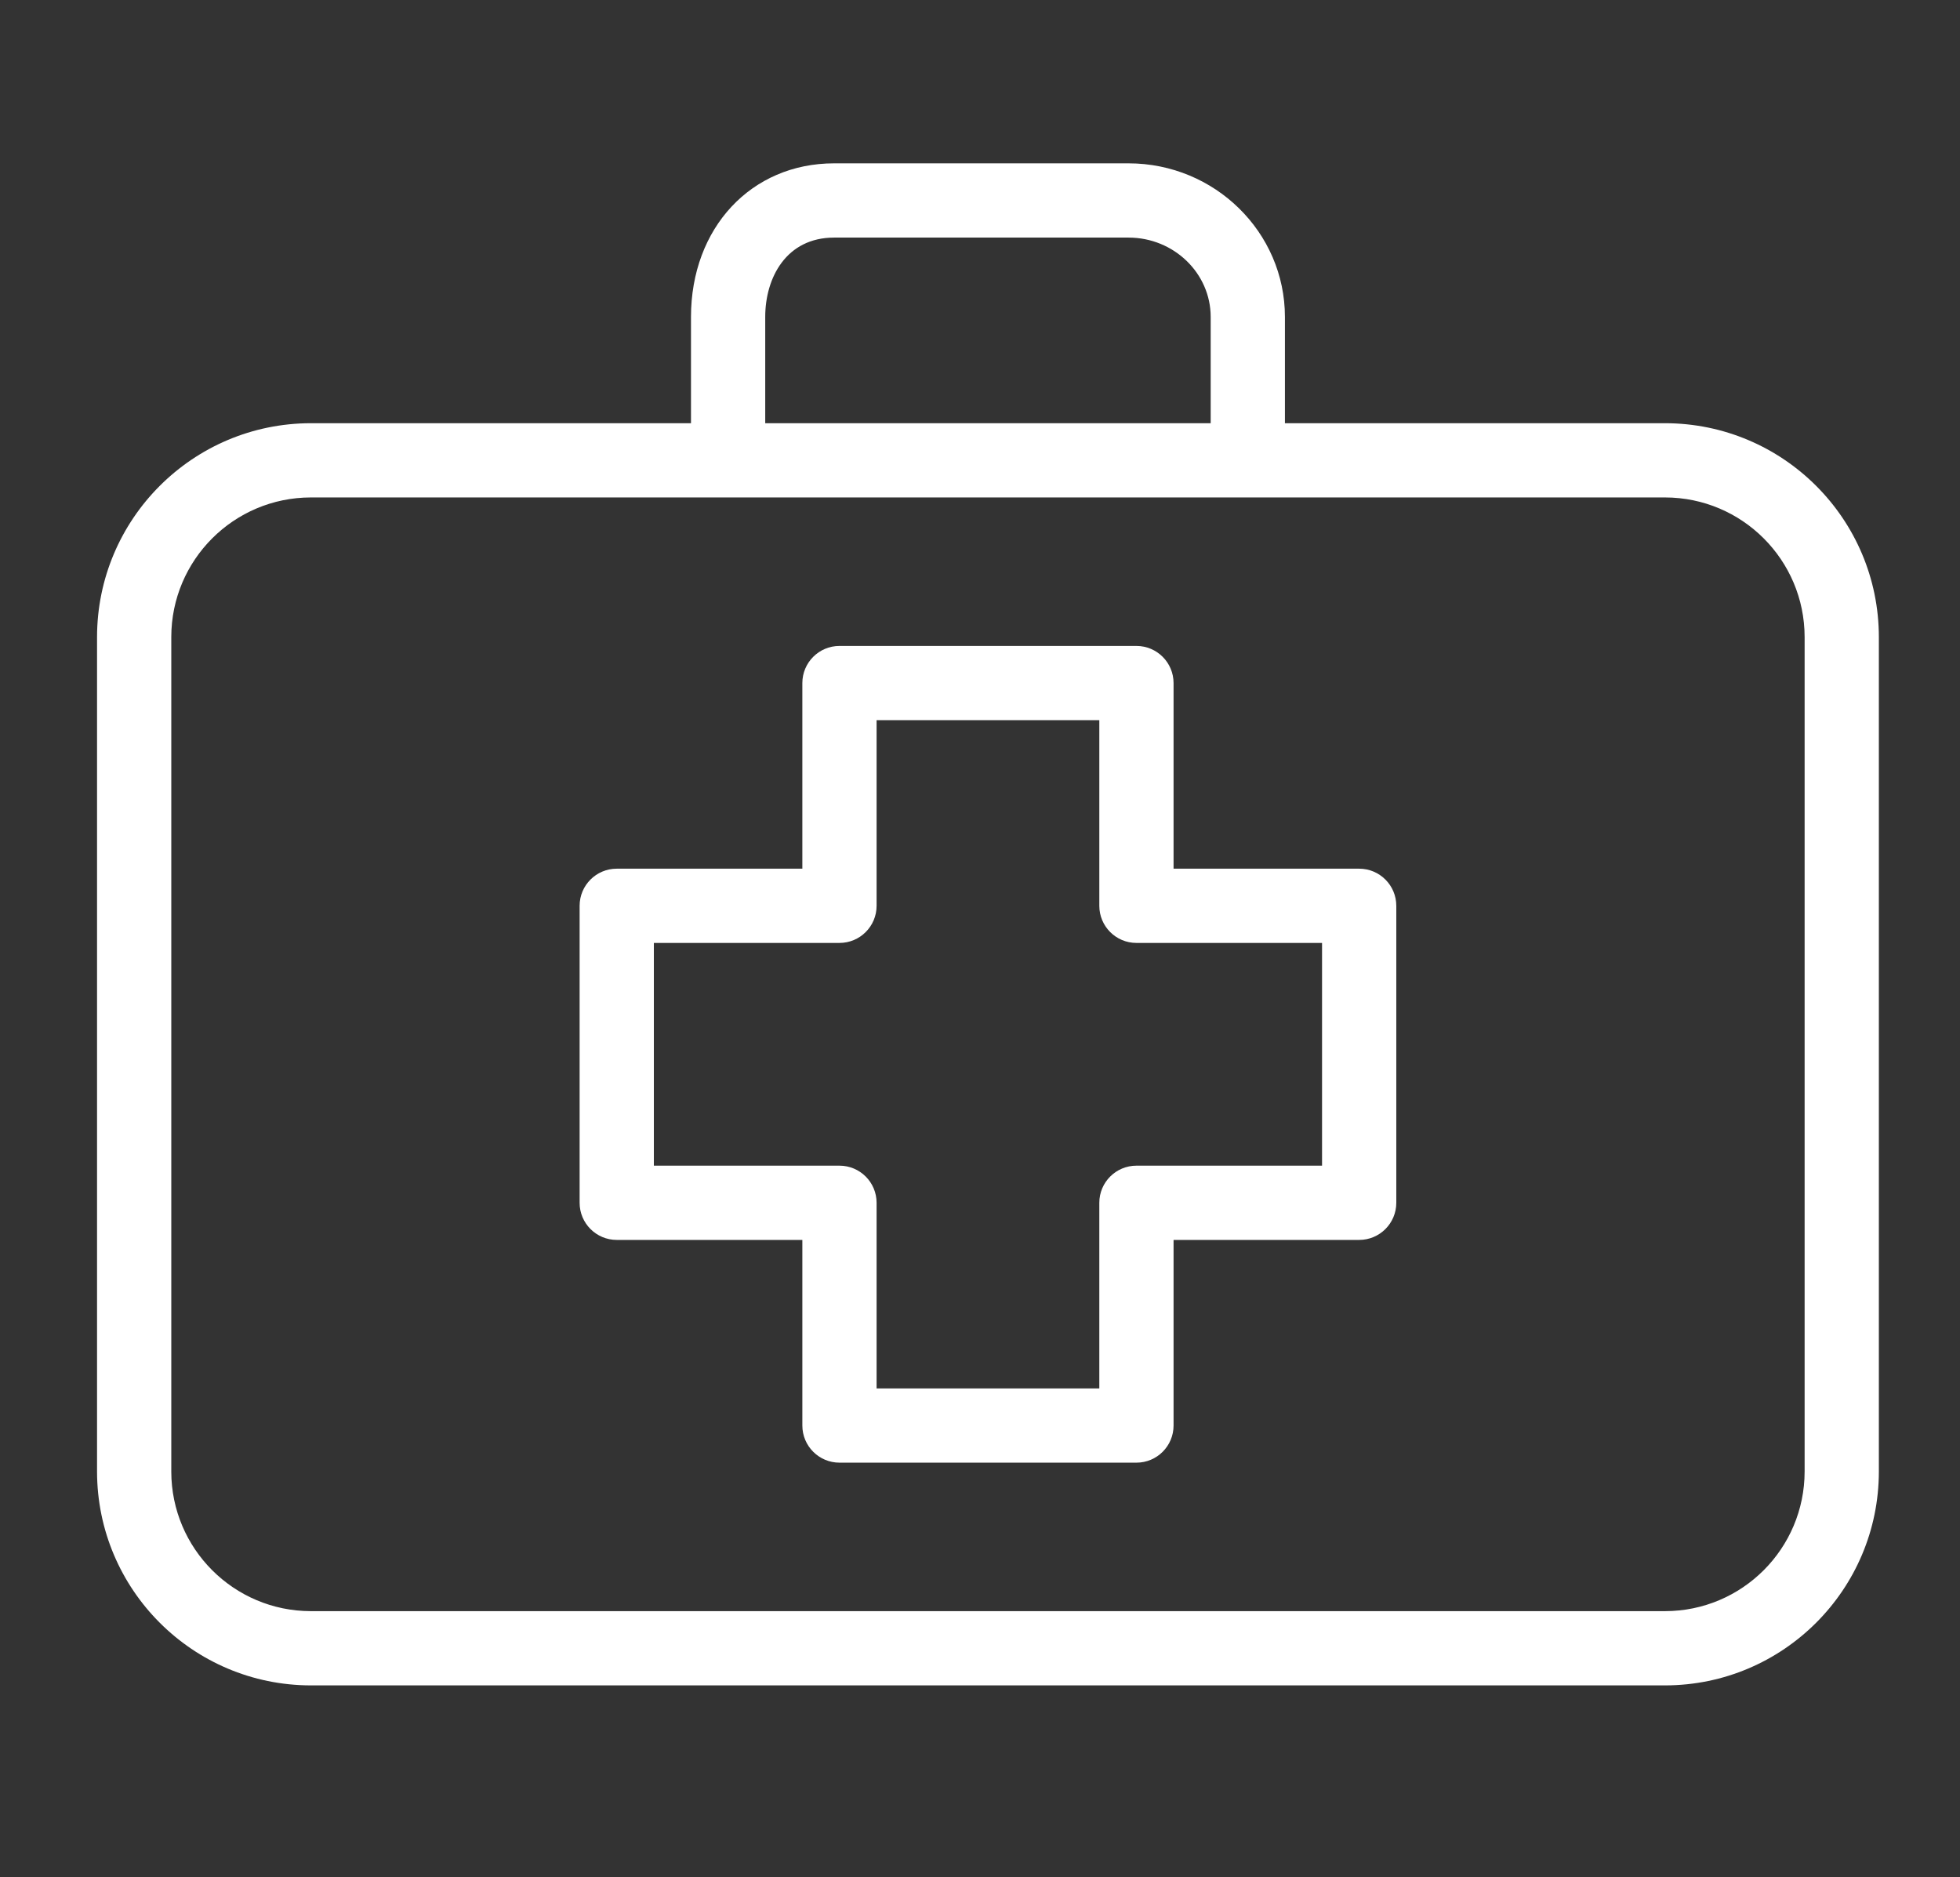 <?xml version="1.0" encoding="utf-8"?>
<!-- Generator: Adobe Illustrator 16.0.0, SVG Export Plug-In . SVG Version: 6.00 Build 0)  -->
<!DOCTYPE svg PUBLIC "-//W3C//DTD SVG 1.1//EN" "http://www.w3.org/Graphics/SVG/1.1/DTD/svg11.dtd">
<svg version="1.1" id="Layer_1" xmlns="http://www.w3.org/2000/svg" xmlns:xlink="http://www.w3.org/1999/xlink" x="0px" y="0px"
	 width="616px" height="590px" viewBox="169.5 -10.5 616 590" enable-background="new 169.5 -10.5 616 590" xml:space="preserve">
<rect x="169.5" y="-10.5" width="616" height="590" fill="#333333" stroke="none"/>
<g>
	<g>
		<g>
			<path fill="#FFFFFF" d="M596.667,262.5h-58.333v-58.333c0-6.443-5.224-11.667-11.667-11.667h-93.333
				c-6.443,0-11.667,5.224-11.667,11.667V262.5h-58.333c-6.443,0-11.667,5.224-11.667,11.667V367.5
				c0,6.443,5.224,11.667,11.667,11.667h58.333V437.5c0,6.443,5.224,11.667,11.667,11.667h93.333
				c6.443,0,11.667-5.224,11.667-11.667v-58.333h58.333c6.443,0,11.667-5.224,11.667-11.667v-93.333
				C608.333,267.724,603.11,262.5,596.667,262.5z M585,355.833h-58.333c-6.443,0-11.667,5.224-11.667,11.667v58.333h-70V367.5
				c0-6.443-5.224-11.667-11.667-11.667H375v-70h58.333c6.443,0,11.667-5.224,11.667-11.667v-58.333h70v58.333
				c0,6.443,5.224,11.667,11.667,11.667H585V355.833z"/>
			<path fill="#FFFFFF" d="M692.813,122.5H573.333V89.11c0-26.623-22.05-48.277-49.152-48.277h-92.54
				c-26.063,0-44.975,20.3-44.975,48.277v33.39H267.188c-37.091,0.038-67.15,30.097-67.188,67.188v262.29
				c0.038,37.092,30.097,67.15,67.188,67.188h425.623c37.092-0.038,67.15-30.097,67.188-67.188v-262.29
				C759.962,152.598,729.903,122.538,692.813,122.5z M410,89.11c0-12.413,6.685-24.943,21.642-24.943h92.54
				C538.415,64.167,550,75.355,550,89.11v33.39H410V89.11z M736.667,451.943c-0.007,24.223-19.632,43.863-43.854,43.89H267.188
				c-24.21-0.025-43.829-19.645-43.855-43.855v-262.29c0.026-24.21,19.645-43.829,43.855-43.855h425.623
				c24.211,0.026,43.83,19.645,43.855,43.855L736.667,451.943L736.667,451.943z"/>
		</g>
	</g>
</g>
</svg>
